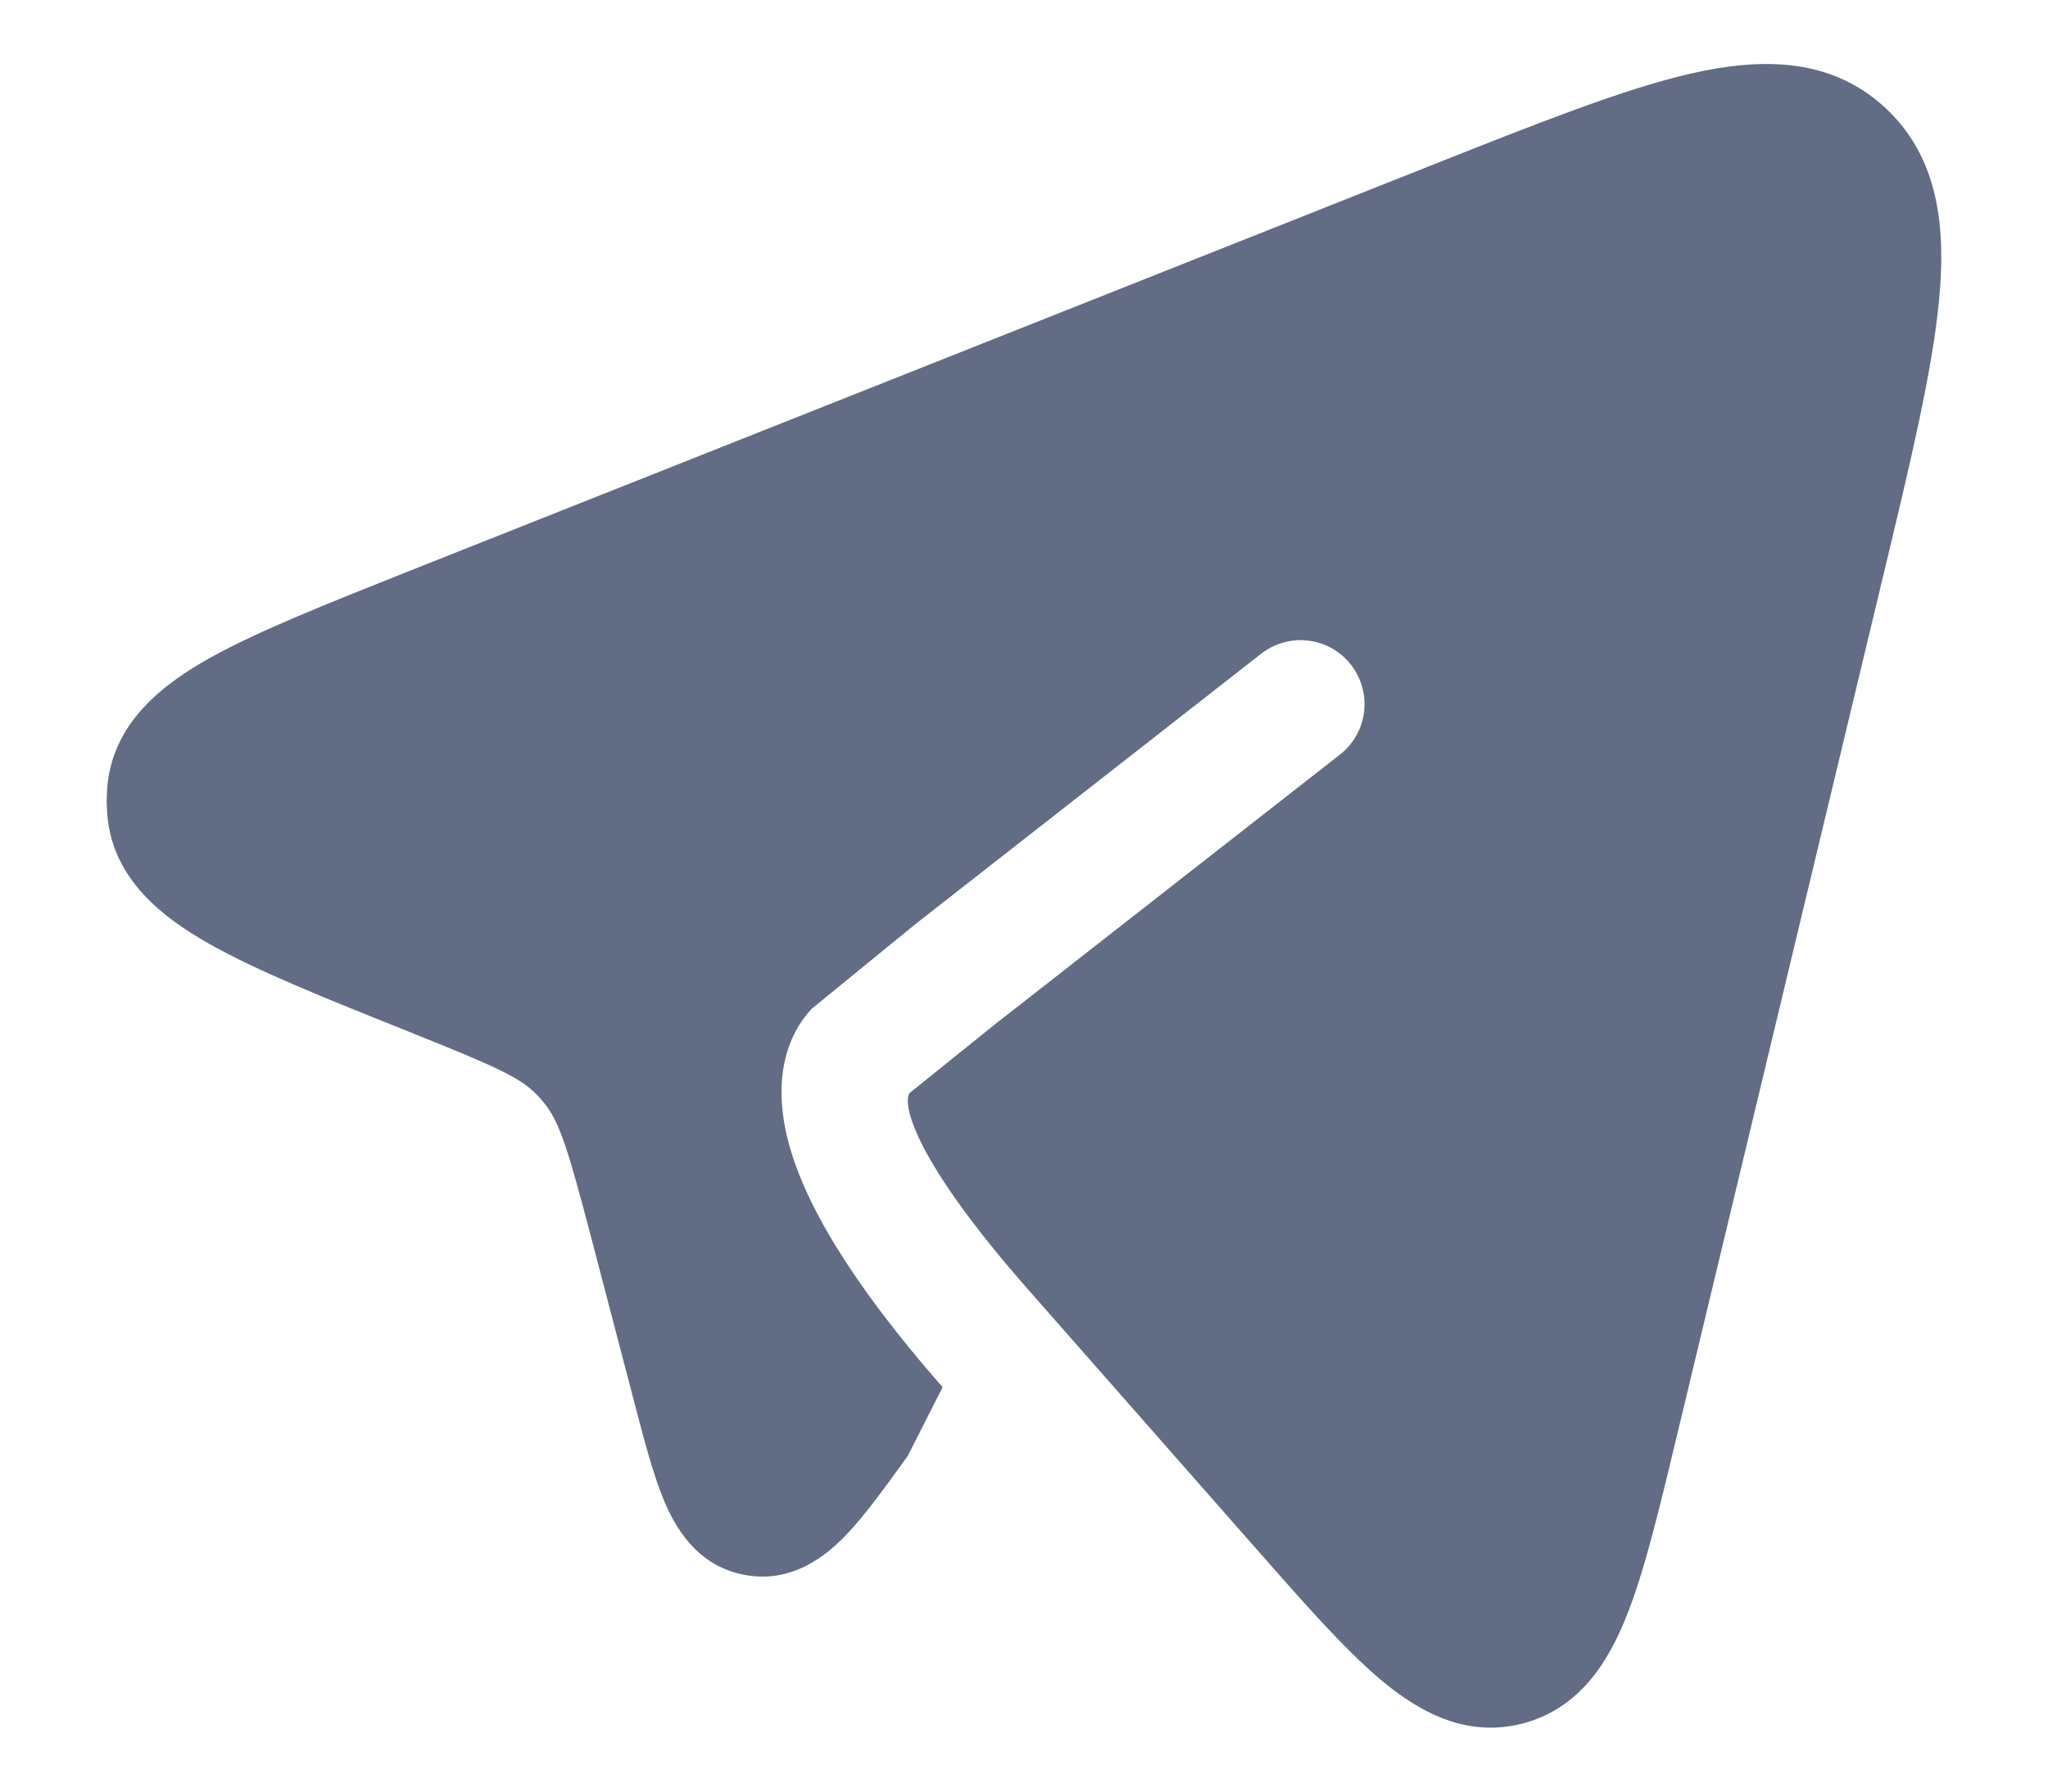 <svg width="16" height="14" viewBox="0 0 16 14" fill="none" xmlns="http://www.w3.org/2000/svg">
<path d="M9.803 12.09L9.803 12.09L8.029 10.073C7.152 9.075 7.048 8.637 7.105 8.542L7.771 8.006L10.469 5.896C10.686 5.726 10.724 5.412 10.554 5.194C10.384 4.977 10.07 4.938 9.852 5.109L7.152 7.221L6.34 7.884C6.15 8.087 6.029 8.435 6.161 8.93C6.284 9.391 6.63 10.002 7.364 10.84L7.093 11.375C6.918 11.618 6.755 11.845 6.605 12C6.456 12.154 6.186 12.38 5.809 12.305C5.437 12.232 5.271 11.924 5.188 11.727C5.104 11.527 5.033 11.255 4.956 10.96L4.622 9.683C4.436 8.973 4.372 8.769 4.251 8.619C4.236 8.6 4.22 8.582 4.203 8.564C4.076 8.427 3.896 8.343 3.236 8.079L3.2 8.064C2.549 7.804 2.013 7.589 1.639 7.378C1.276 7.173 0.884 6.876 0.839 6.375C0.832 6.297 0.832 6.219 0.839 6.141C0.886 5.639 1.279 5.343 1.642 5.14C2.018 4.931 2.554 4.718 3.205 4.459L3.205 4.459L11.195 1.287C12.012 0.963 12.68 0.697 13.205 0.576C13.74 0.453 14.293 0.44 14.727 0.841C15.152 1.234 15.202 1.787 15.149 2.345C15.097 2.898 14.924 3.618 14.711 4.506L13.098 11.231C12.962 11.797 12.848 12.275 12.71 12.621C12.572 12.972 12.349 13.348 11.899 13.467C11.444 13.587 11.067 13.363 10.781 13.121C10.5 12.883 10.18 12.519 9.803 12.09Z" fill="#626C85"/>
</svg>
